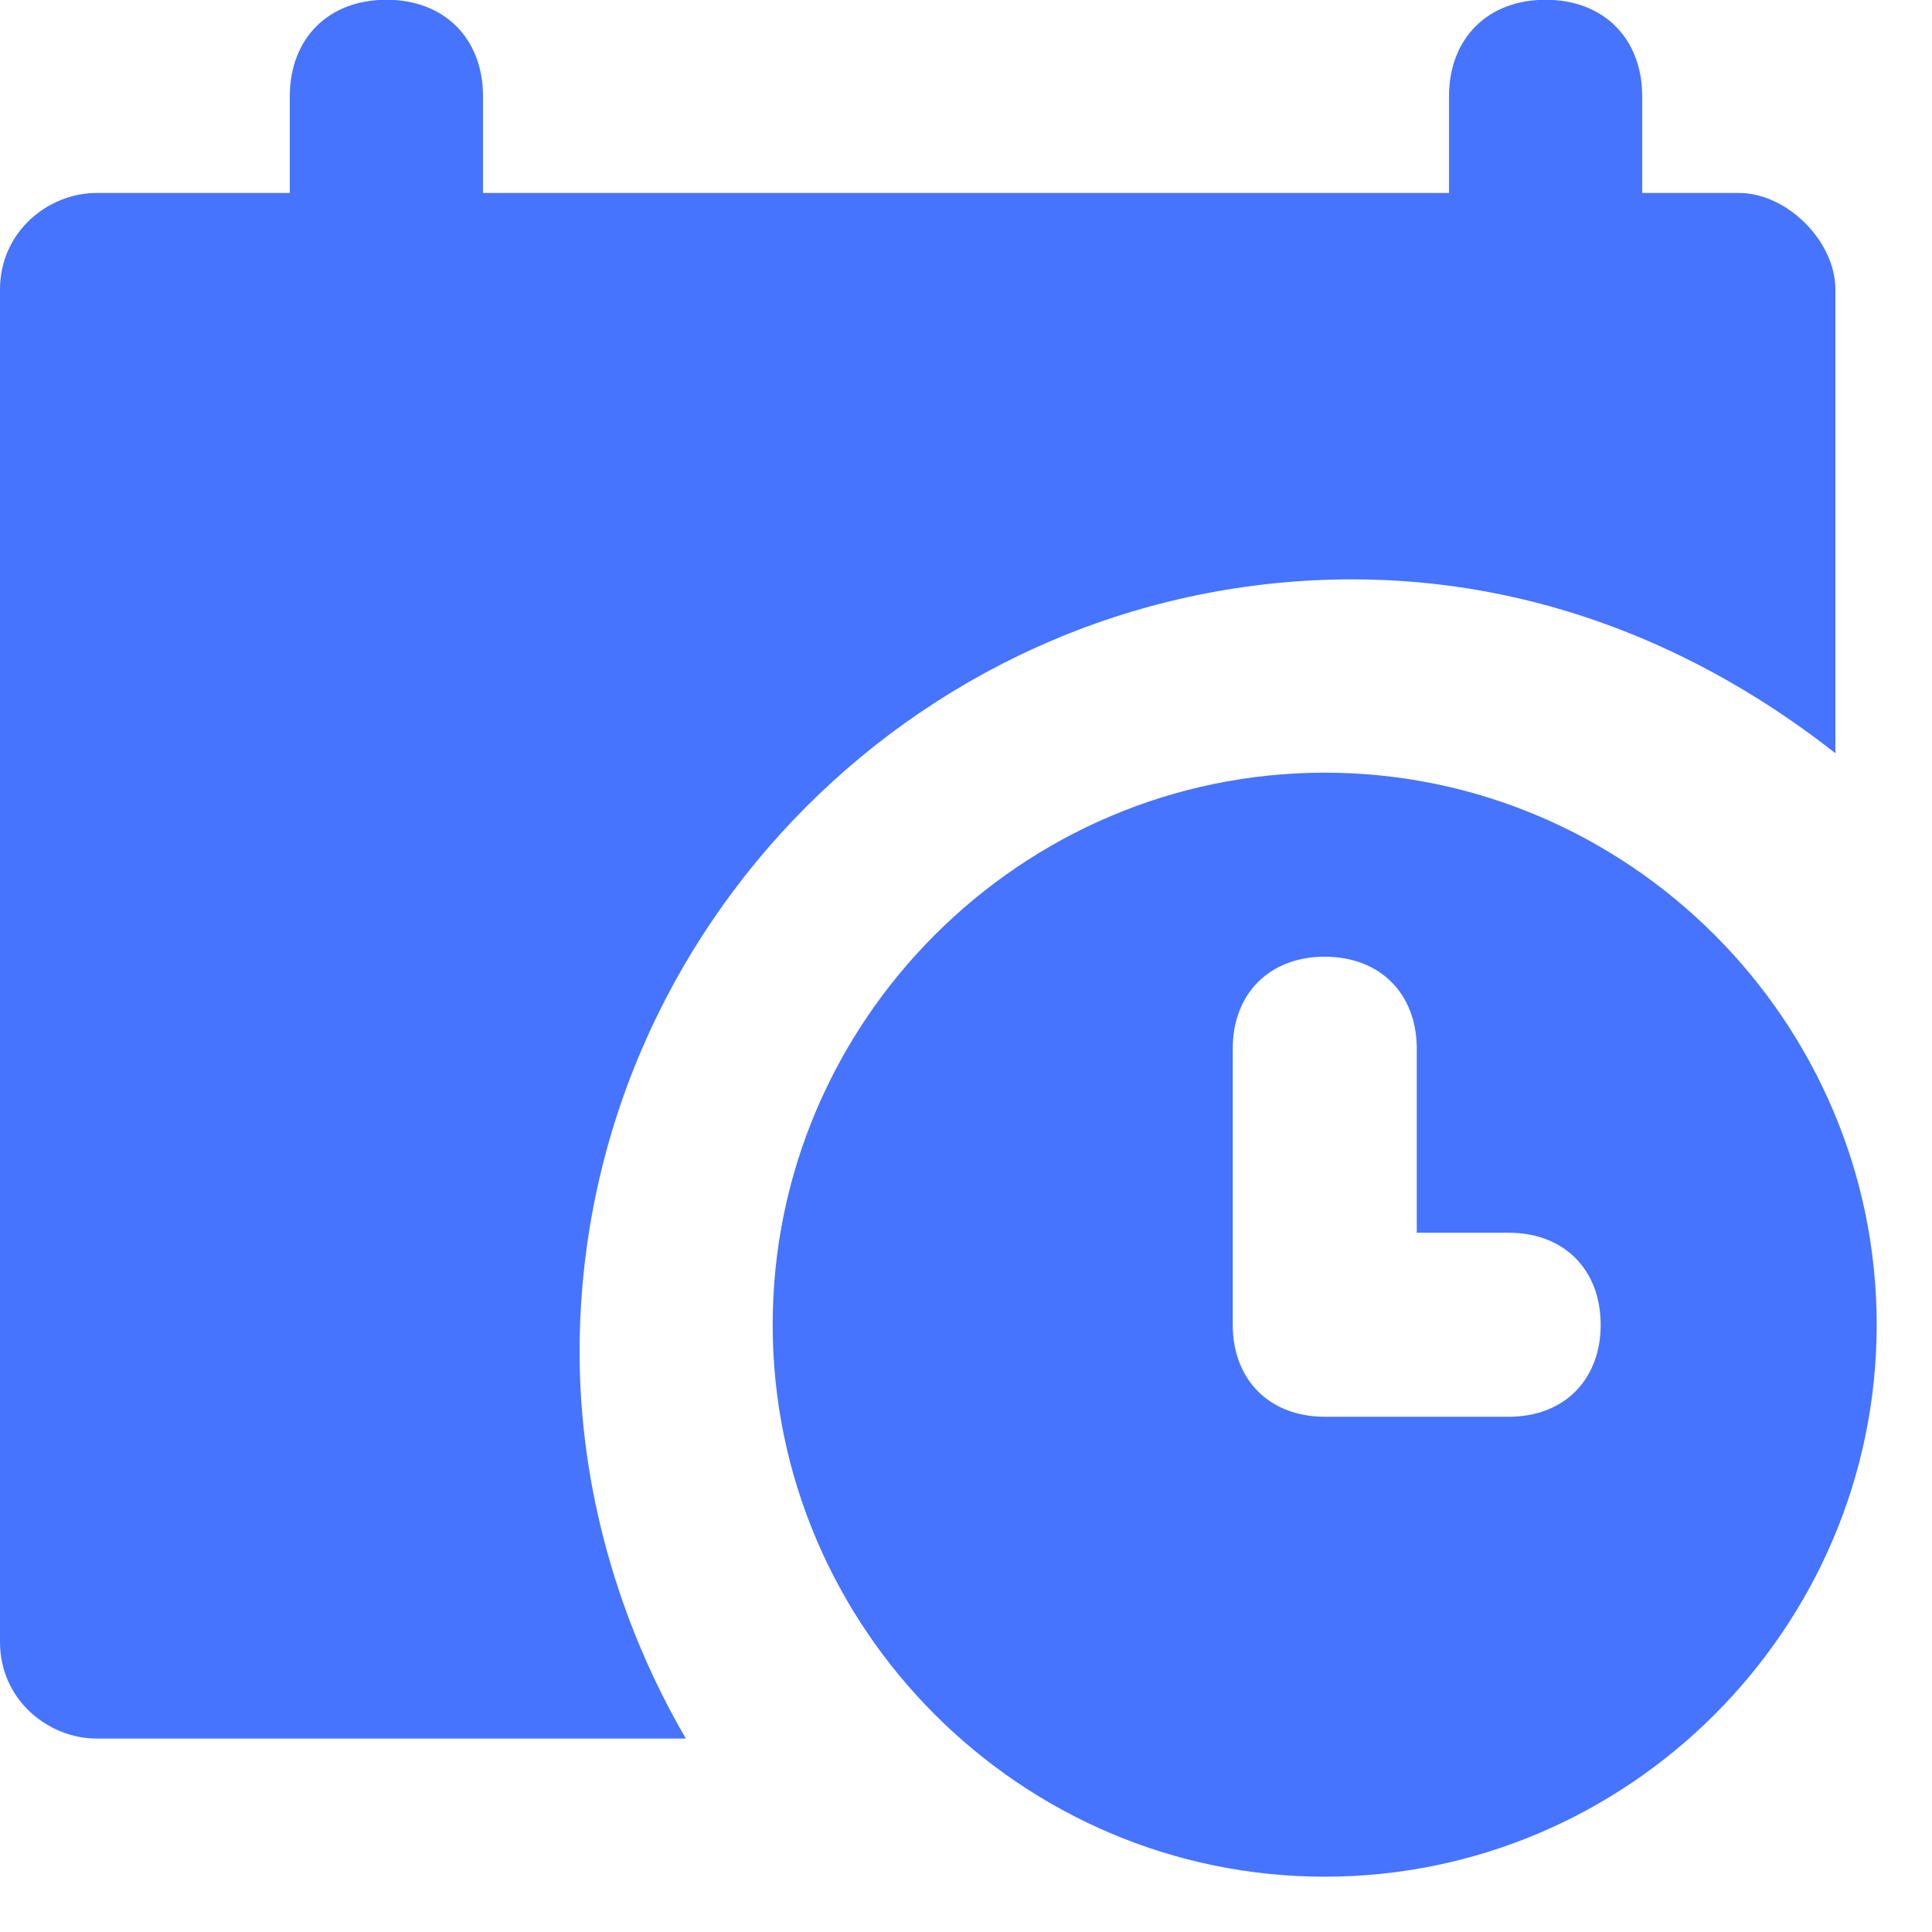 <svg xmlns="http://www.w3.org/2000/svg" width="16" height="16" viewBox="0 0 16 16" fill="none"><g clip-path="url(#clip0_6284_2008)"><path d="M14.4 1.598H13.6V0.798C13.6 0.318 13.28 -0.002 12.8 -0.002C12.32 -0.002 12 0.318 12 0.798V1.598H4V0.798C4 0.318 3.68 -0.002 3.2 -0.002C2.72 -0.002 2.4 0.318 2.4 0.798V1.598H0.8C0.4 1.598 -0 1.918 -0 2.398V13.598C-0 14.078 0.4 14.398 0.8 14.398H5.68C5.12 13.438 4.8 12.318 4.8 11.198C4.8 7.678 7.68 4.798 11.2 4.798C12.72 4.798 14.08 5.358 15.2 6.238V2.398C15.2 1.998 14.8 1.598 14.4 1.598Z" fill="#4674FE"></path><path d="M10.971 6.399C8.456 6.399 6.399 8.457 6.399 10.971C6.399 13.485 8.456 15.542 10.971 15.542C13.485 15.542 15.542 13.485 15.542 10.971C15.542 8.457 13.485 6.399 10.971 6.399ZM12.495 11.733H10.971C10.514 11.733 10.209 11.428 10.209 10.971V8.685C10.209 8.228 10.514 7.923 10.971 7.923C11.428 7.923 11.733 8.228 11.733 8.685V10.209H12.495C12.952 10.209 13.256 10.514 13.256 10.971C13.256 11.428 12.952 11.733 12.495 11.733Z" fill="#4674FE"></path></g><defs><clipPath id="clip0_6284_2008"><rect width="16" height="16" fill="white"></rect></clipPath></defs></svg>